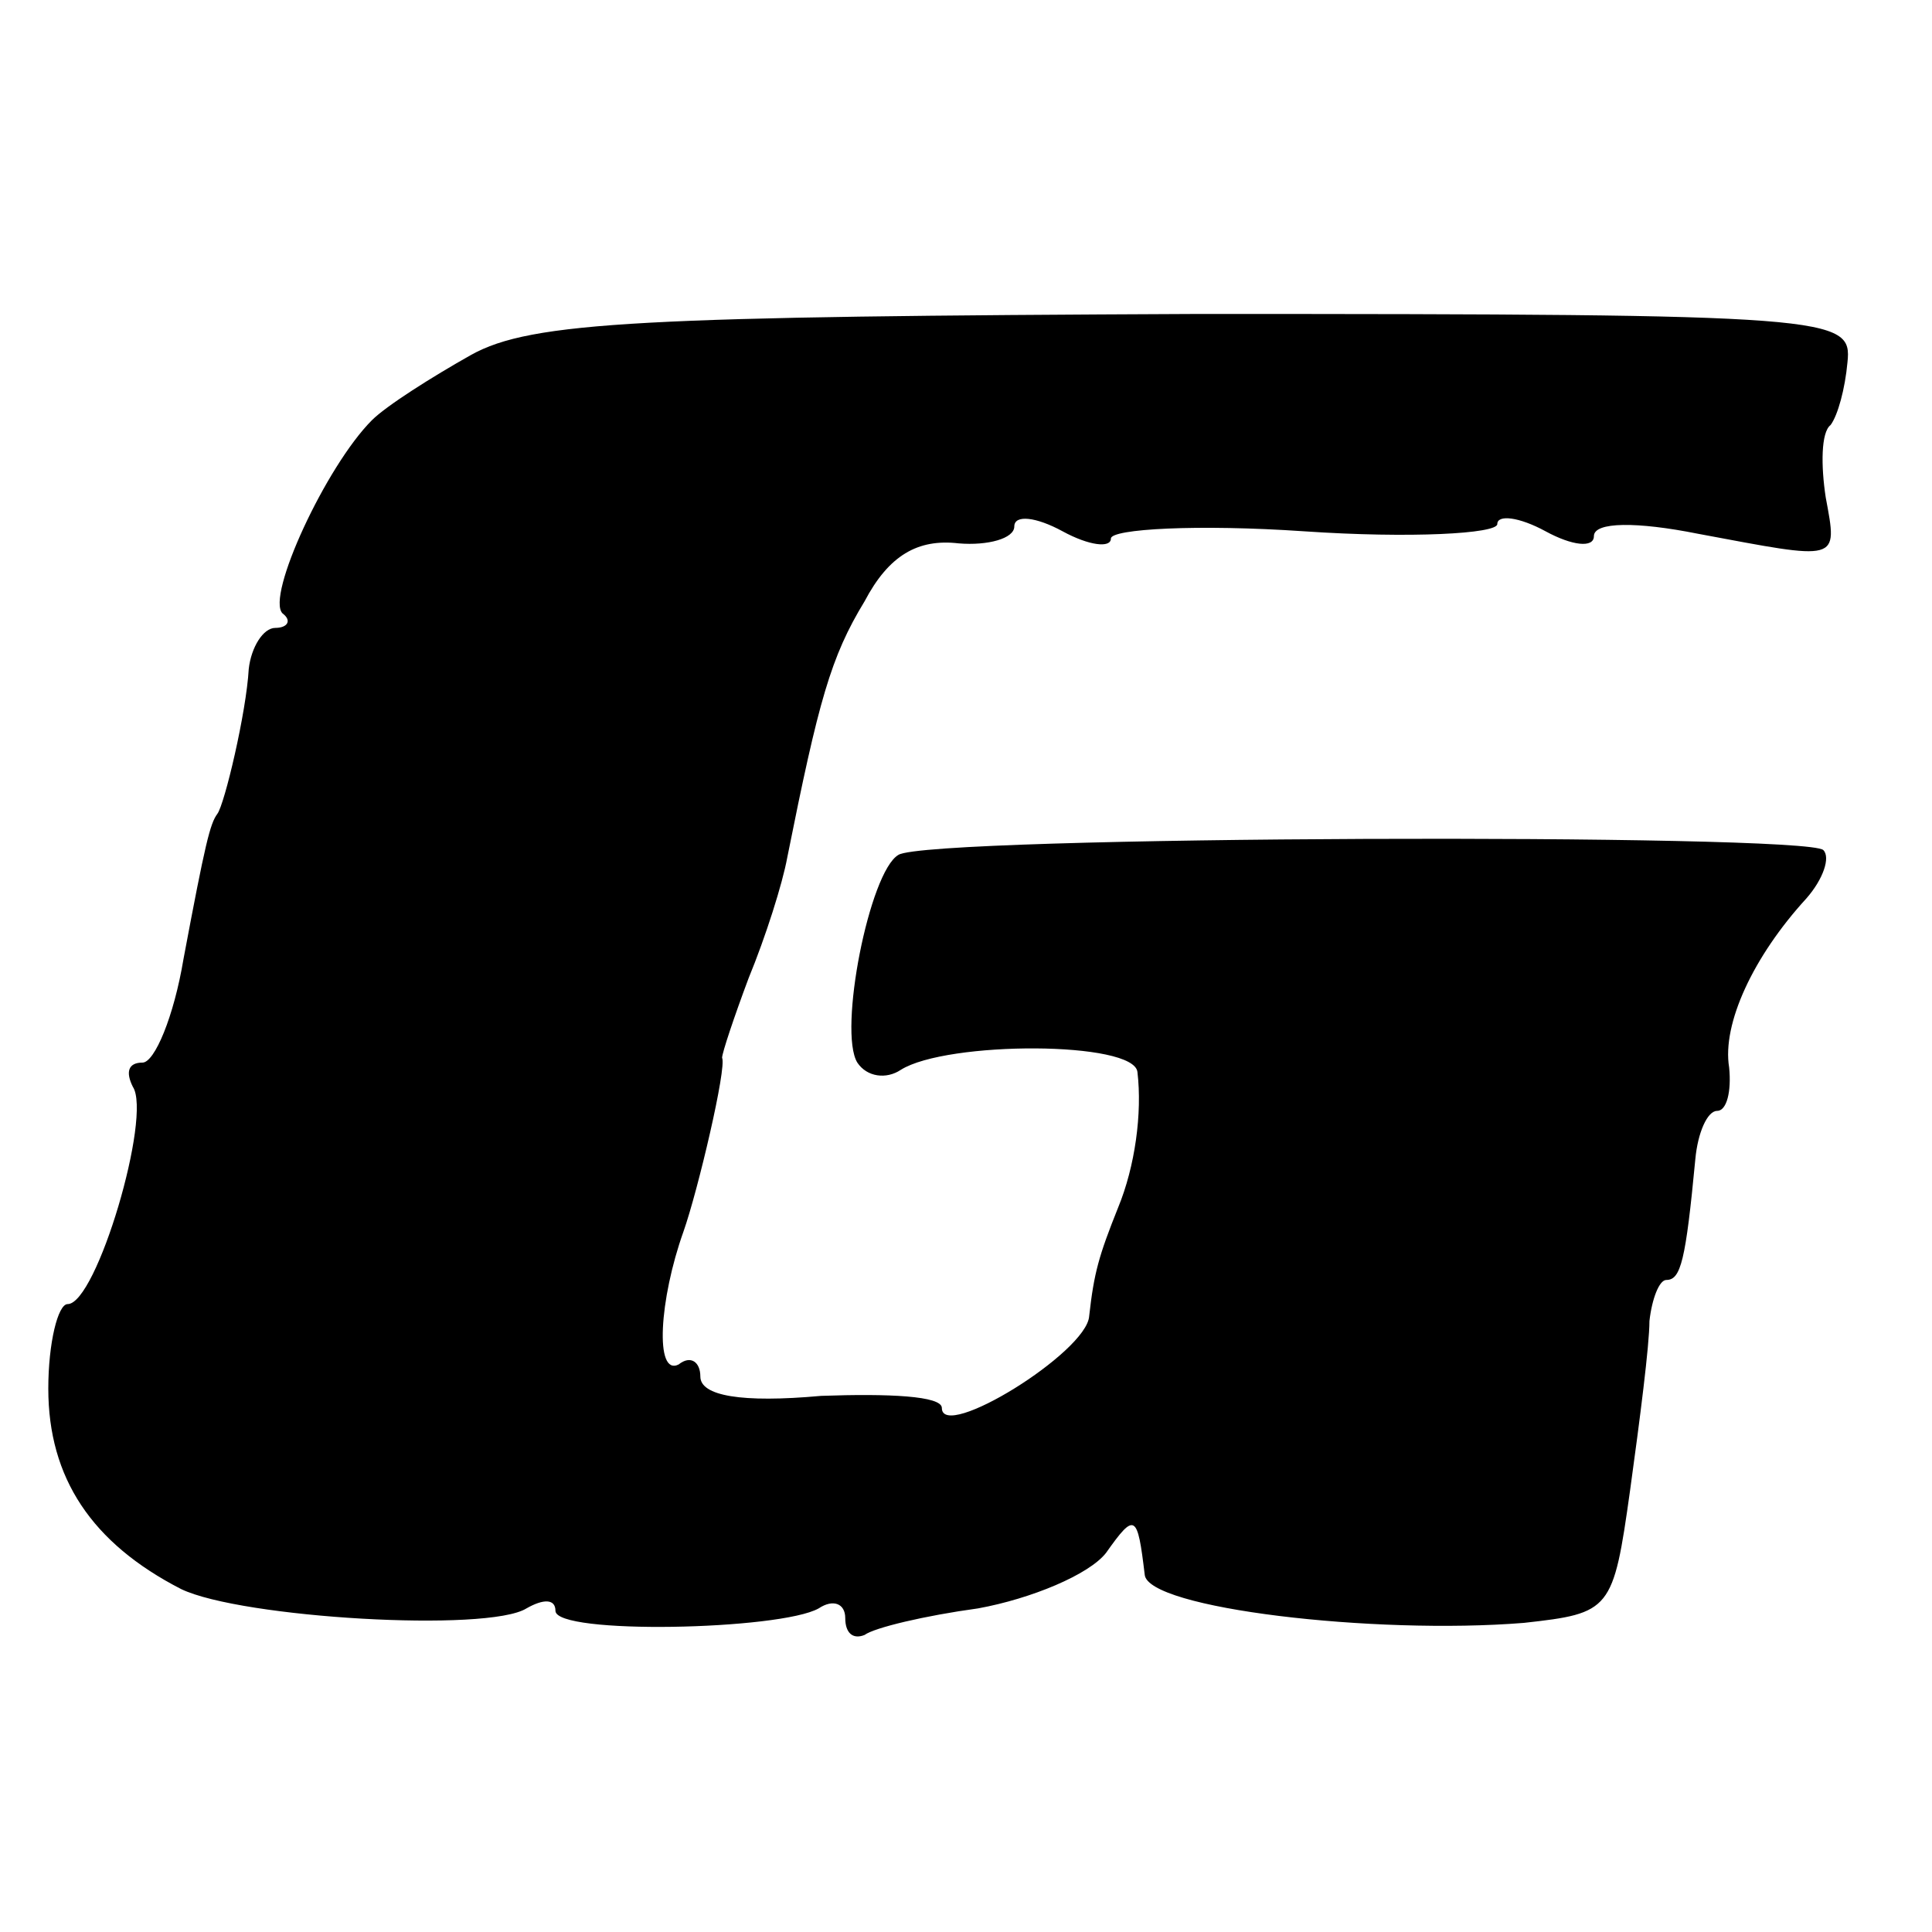 <?xml version="1.0" standalone="no"?>
<!DOCTYPE svg PUBLIC "-//W3C//DTD SVG 20010904//EN"
 "http://www.w3.org/TR/2001/REC-SVG-20010904/DTD/svg10.dtd">
<svg version="1.0" xmlns="http://www.w3.org/2000/svg"
 width="80pt" height="80pt" viewBox="0 0 80 80"
 preserveAspectRatio="xMidYMid meet">
<g transform="translate(0,80) scale(0.1,-0.1)"
fill="#000000" stroke="none">
<path d="M195 653 c-16 -9 -35 -21 -41 -27 -19 -19 -44 -73 -37 -80 4 -3 2 -6
-3 -6 -5 0 -10 -8 -11 -17 -1 -18 -10 -56 -13 -60 -3 -4 -5 -12 -14 -60 -4
-24 -12 -43 -17 -43 -6 0 -7 -4 -4 -10 8 -12 -15 -90 -27 -90 -4 0 -8 -16 -8
-35 0 -37 18 -64 55 -83 25 -12 127 -18 143 -8 7 4 12 4 12 -1 0 -10 93 -8
109 1 6 4 11 2 11 -4 0 -6 3 -9 8 -7 4 3 25 8 47 11 22 4 46 14 53 23 12 17
13 16 16 -9 1 -14 95 -25 157 -20 36 4 37 5 44 55 4 29 8 60 8 70 1 9 4 17 7
17 6 0 8 8 12 50 1 11 5 20 9 20 4 0 6 8 5 18 -3 18 10 46 32 70 7 8 10 17 7
20 -7 7 -371 6 -383 -2 -12 -7 -25 -73 -17 -86 4 -6 12 -7 18 -3 19 12 97 12
98 -1 2 -17 -1 -39 -8 -56 -8 -20 -10 -27 -12 -45 -1 -15 -61 -52 -61 -38 0 5
-22 6 -50 5 -33 -3 -50 0 -50 8 0 6 -4 9 -9 5 -10 -5 -8 27 2 55 6 17 18 68
16 72 0 2 5 17 11 33 7 17 14 39 16 50 13 65 18 83 32 106 10 19 22 26 39 24
12 -1 23 2 23 7 0 5 9 4 20 -2 11 -6 20 -7 20 -3 0 4 36 6 80 3 44 -3 80 -1
80 3 0 4 9 3 20 -3 11 -6 20 -7 20 -2 0 6 18 6 43 1 59 -11 58 -12 53 15 -2
13 -2 27 2 30 3 4 6 15 7 26 2 19 -5 20 -269 20 -229 -1 -276 -3 -301 -17z"/>
</g>
</svg>
